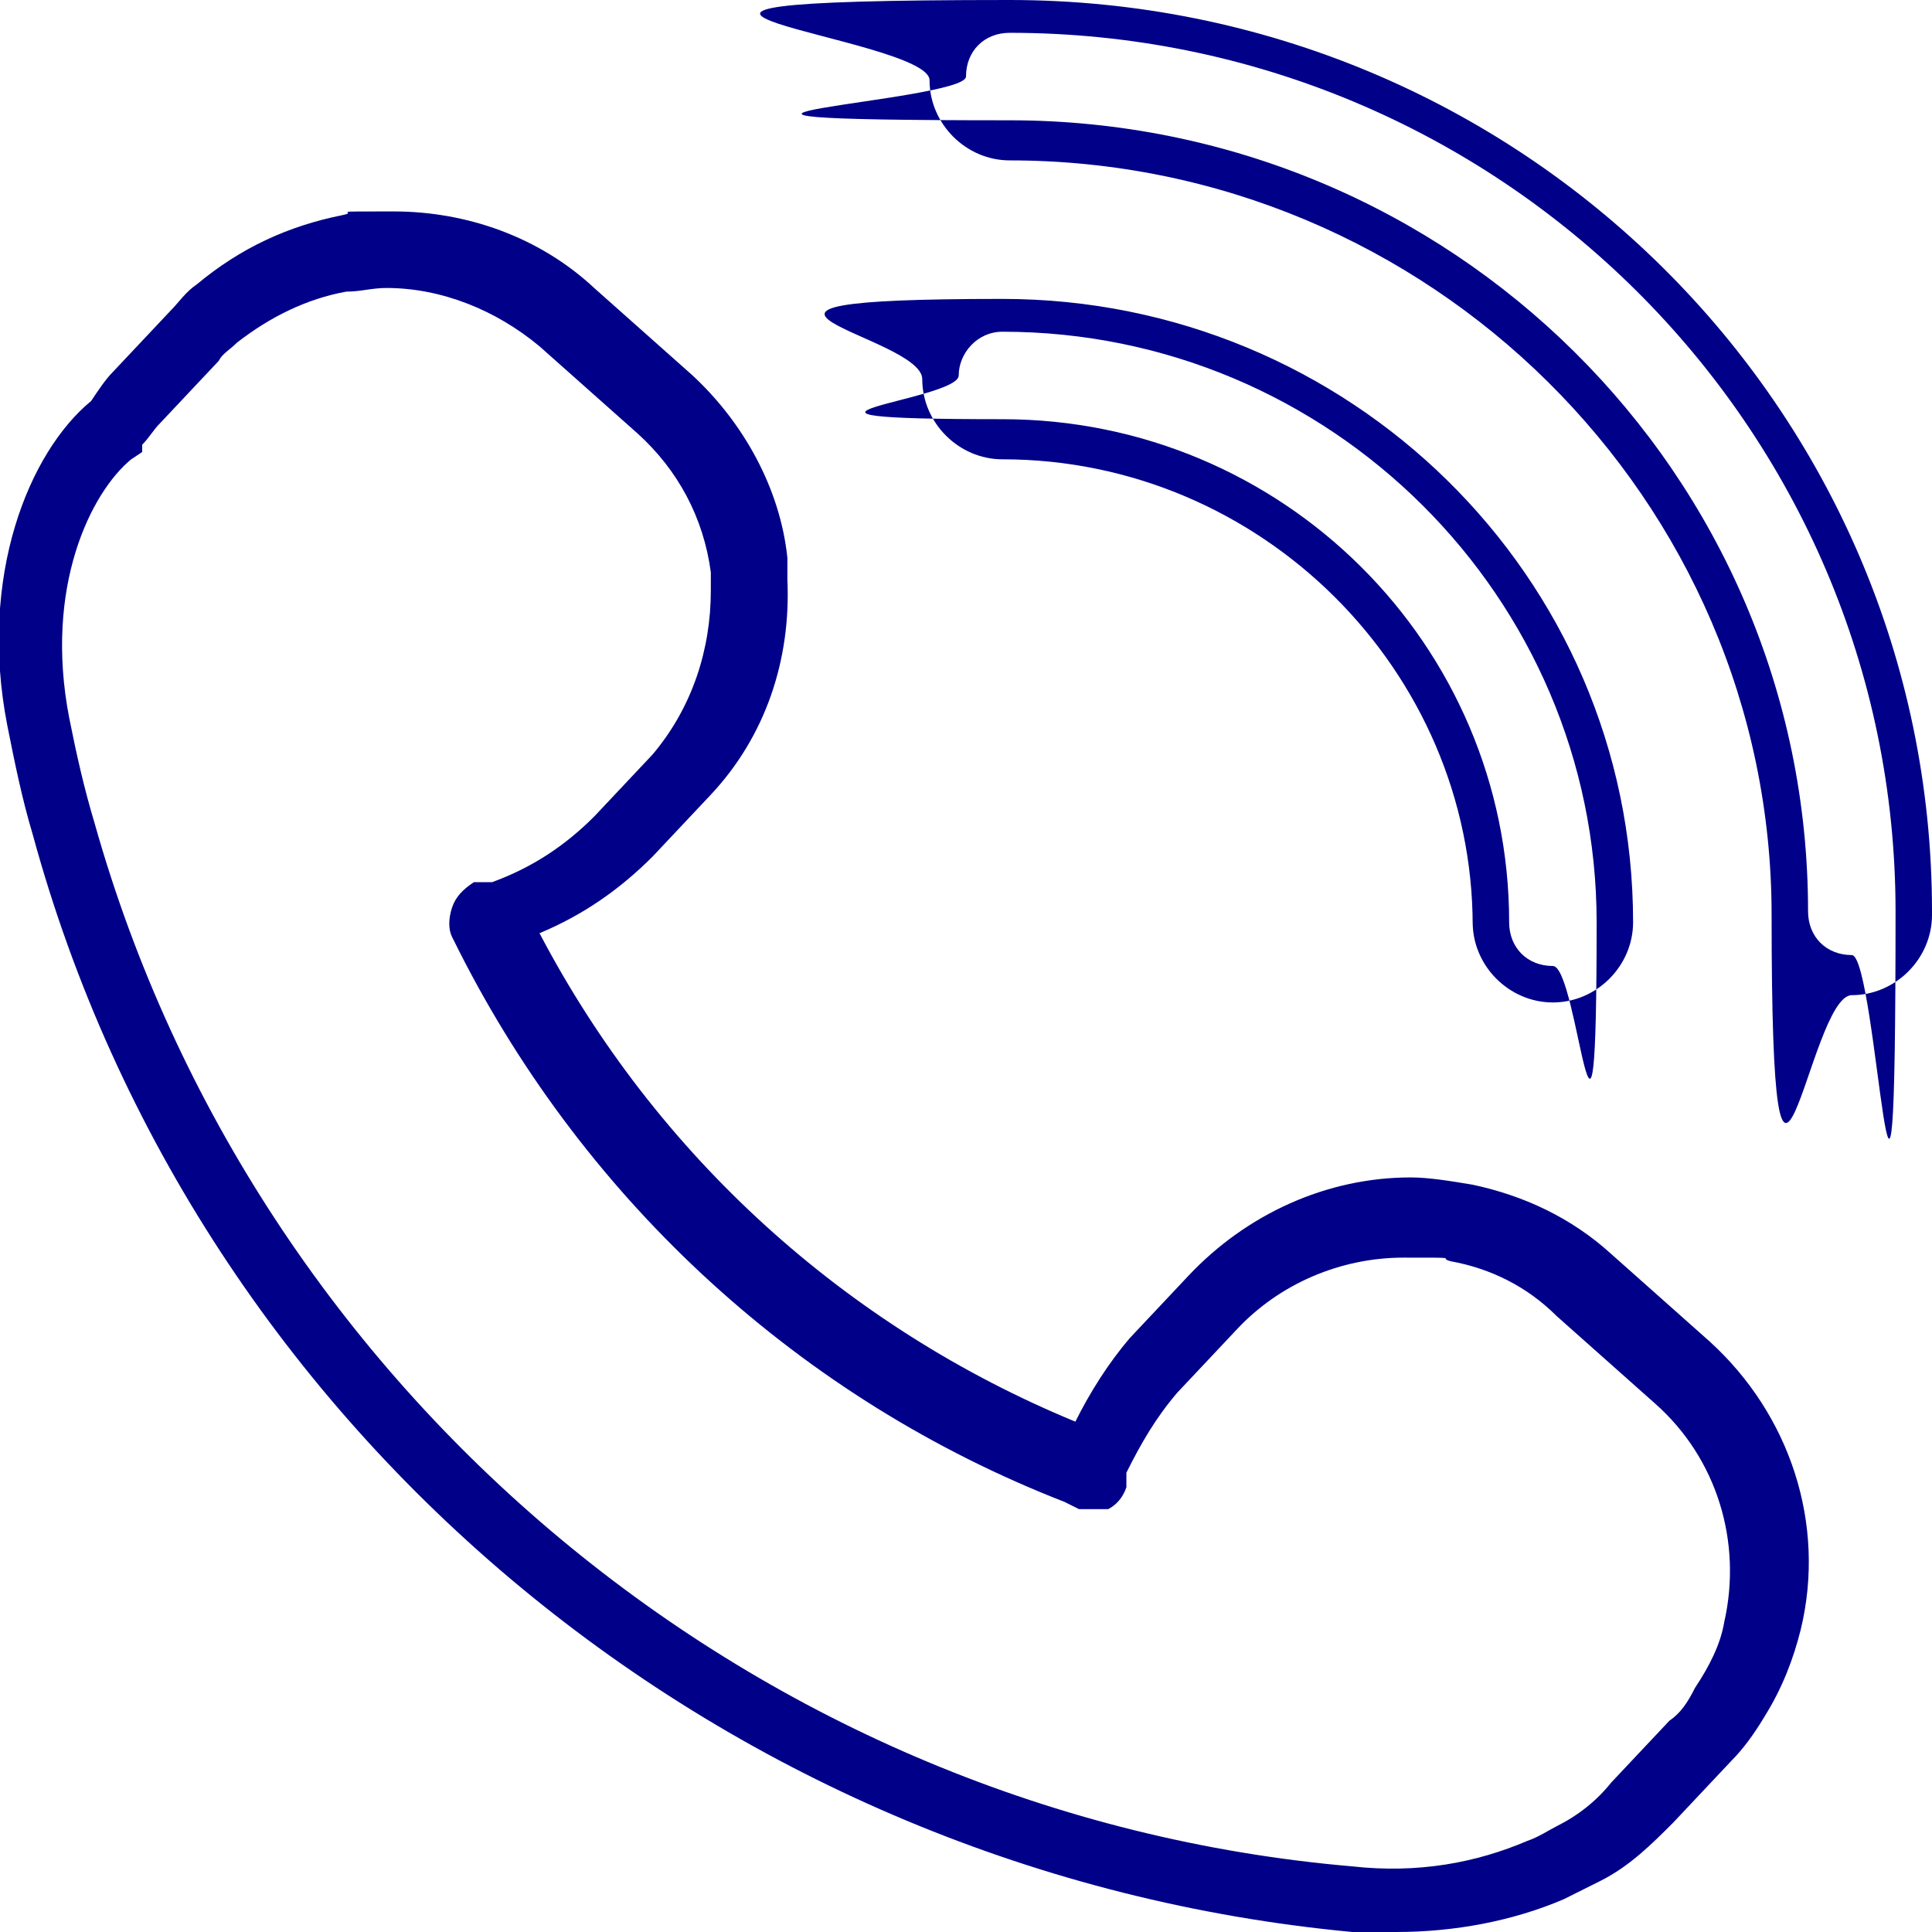 <svg id="Layer_1" xmlns="http://www.w3.org/2000/svg" version="1.1" viewBox="0 0 53 53"><defs><style>.st0{fill:#008}</style></defs><path class="st0" d="M.9 22.9C5.4 39.4 20 51.4 37.1 53h1.2c1.6 0 3.2-.3 4.6-.9l1-.5c.8-.4 1.4-1 2-1.6l1.6-1.7c.3-.3.6-.7.9-1.2.5-.8.8-1.6 1-2.4.7-2.9-.3-5.9-2.5-7.9l-2.7-2.4c-1.1-1-2.4-1.6-3.8-1.9-.6-.1-1.2-.2-1.7-.2-2.3 0-4.5 1-6.1 2.7L31 36.7c-.6.7-1.1 1.5-1.5 2.3-6.3-2.6-11.5-7.3-14.7-13.4 1.2-.5 2.2-1.2 3.1-2.1l1.6-1.7c1.5-1.6 2.2-3.7 2.1-5.9v-.6c-.2-1.9-1.2-3.7-2.6-5l-2.7-2.4c-1.5-1.4-3.5-2.1-5.5-2.1s-.9 0-1.4.1c-1.5.3-2.8.9-4 1.9-.3.2-.5.5-.7.7l-1.6 1.7c-.2.2-.4.5-.6.8C.8 12.4-.6 15.8.2 19.9c.2 1 .4 2 .7 3zm3-10.5v-.2c.2-.2.3-.4.5-.6L6 9.9c.1-.2.3-.3.5-.5.9-.7 1.9-1.2 3-1.4.4 0 .7-.1 1.1-.1 1.5 0 3 .6 4.2 1.6l2.7 2.4c1.1 1 1.8 2.3 2 3.8v.5c0 1.6-.5 3.2-1.6 4.5l-1.6 1.7c-.8.8-1.7 1.4-2.8 1.8H13c-.3.2-.5.4-.6.7-.1.3-.1.6 0 .8l.2.4C16.1 33 22 38.4 29.2 41.2l.4.2h.8c.2-.1.4-.3.5-.6v-.4c.4-.8.8-1.5 1.4-2.2l1.6-1.7c1.2-1.3 2.9-2 4.6-2s.9 0 1.3.1c1.1.2 2.1.7 2.9 1.5l2.7 2.4c1.7 1.5 2.4 3.8 1.9 6-.1.6-.4 1.2-.8 1.8-.2.4-.4.7-.7.9l-1.6 1.7c-.4.5-.9.9-1.5 1.2-.2.1-.5.3-.8.4-1.4.6-3 .9-4.8.7C20.8 49.8 7 38.2 2.6 22.6c-.3-1-.5-1.9-.7-2.9-.7-3.6.6-6.2 1.7-7.1zM53 25C53 11.2 41.7 0 27.7 0s-2.2 1-2.2 2.2 1 2.2 2.2 2.2c11.5 0 20.9 9.3 20.9 20.7s1 2.2 2.2 2.2 2.2-1 2.2-2.2zm-3.4 0c0-12-9.8-21.7-21.9-21.7s-1.2-.5-1.2-1.2S27 .9 27.7.9C41.1.9 52 11.7 52 25s-.5 1.2-1.2 1.2-1.2-.5-1.2-1.2z"/><path class="st0" d="M40.4 25.3c0 1.2 1 2.2 2.2 2.2s2.2-1 2.2-2.2c0-9.5-7.8-17.1-17.3-17.1s-2.2 1-2.2 2.2 1 2.2 2.2 2.2c7.1 0 12.9 5.8 12.9 12.8zm-14.1-15c0-.6.5-1.2 1.2-1.2 9 0 16.3 7.3 16.3 16.2s-.5 1.2-1.2 1.2-1.2-.5-1.2-1.2c0-7.6-6.2-13.8-13.9-13.8s-1.2-.5-1.2-1.2z"/></svg>